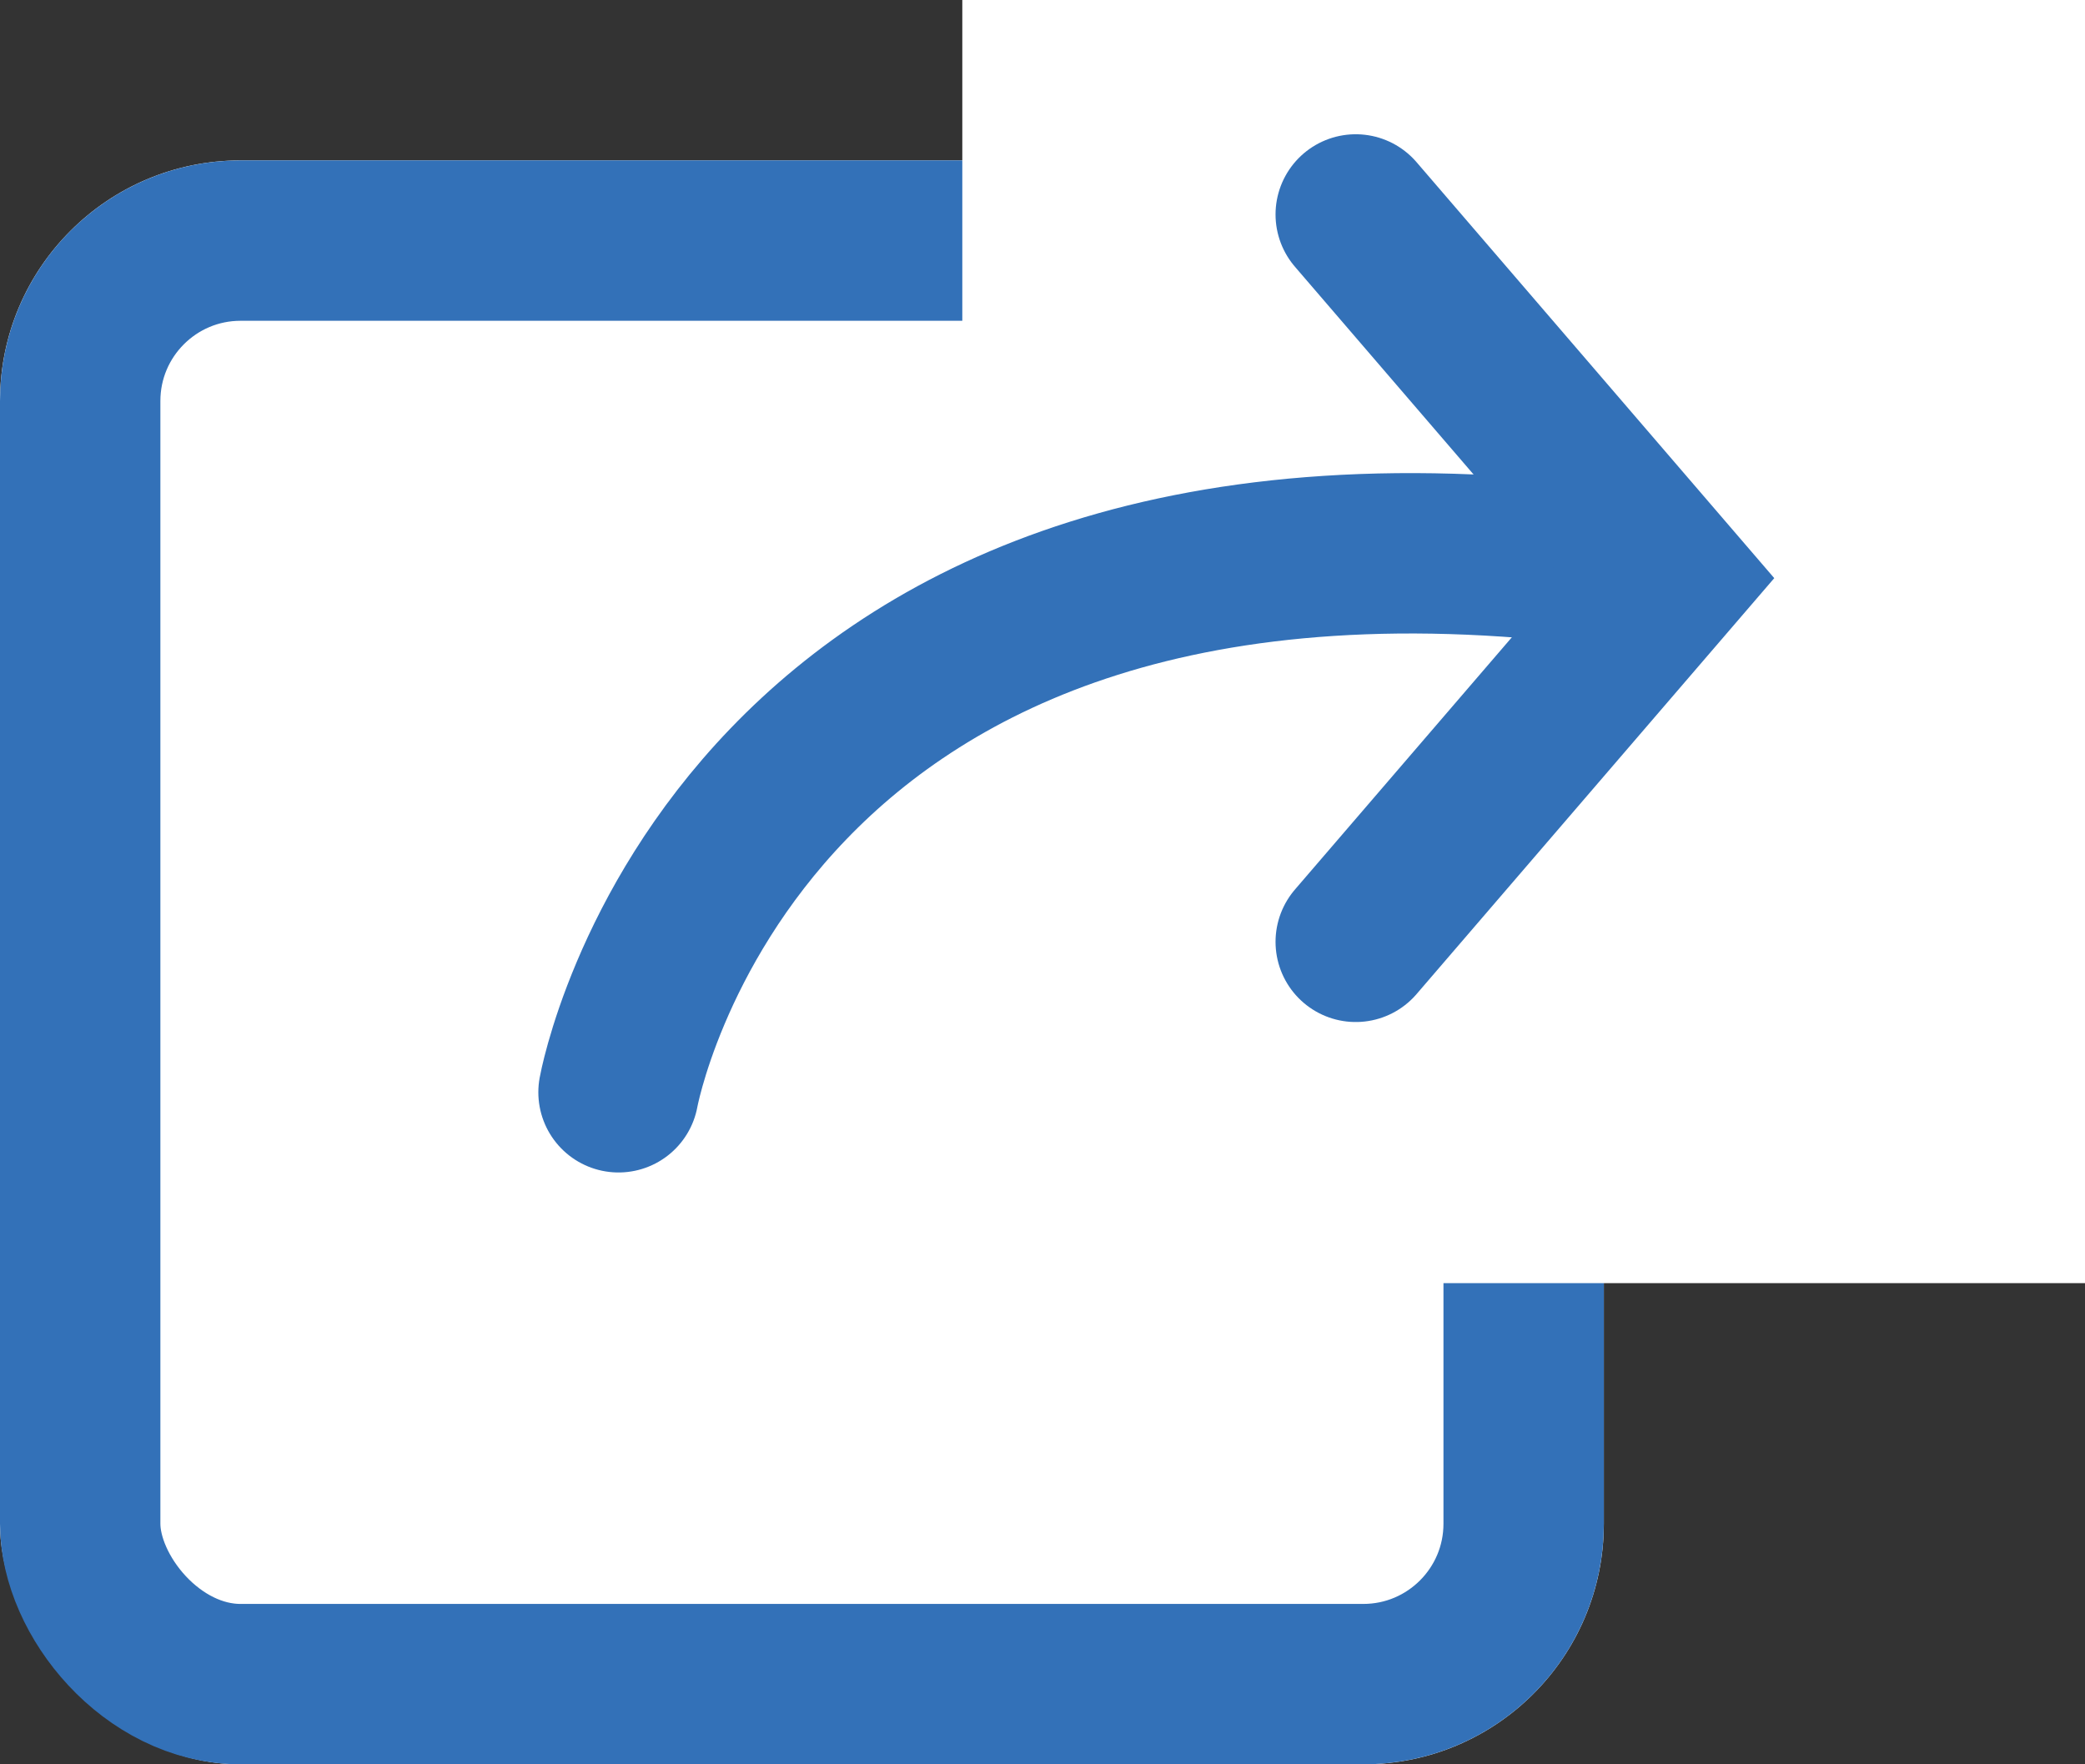 <svg xmlns="http://www.w3.org/2000/svg" width="26" height="22" viewBox="0 0 26 22"><rect x="0" y="0" width="26" height="22" fill="#333333" stroke="none"/><g id="icon-share" transform="translate(0.003 -0.342)"><g id="Rectangle_3715" data-name="Rectangle 3715" transform="translate(-0.003 2.342)" fill="#fff" stroke="#3371b8" stroke-width="2"><rect width="20" height="20" rx="3" stroke="none"></rect><rect x="1" y="1" width="18" height="18" rx="2" fill="none"></rect></g><rect id="Rectangle_3716" data-name="Rectangle 3716" width="14" height="16" transform="translate(11.997 0.342)" fill="#fff"></rect><g id="Group_20846" data-name="Group 20846" transform="translate(7.71 3.016)"><path id="Path_19186" data-name="Path 19186" d="M-18278.449,6432.336s1.449-8.08,12.6-6.521" transform="translate(18278.449 -6421.39)" fill="none" stroke="#3371b8" stroke-linecap="round" stroke-width="2"></path><path id="Path_19187" data-name="Path 19187" d="M-18258.629,6416.125l3.9,4.535-3.9,4.535" transform="translate(18267.822 -6416.125)" fill="none" stroke="#3371b8" stroke-linecap="round" stroke-width="2"></path></g></g></svg>